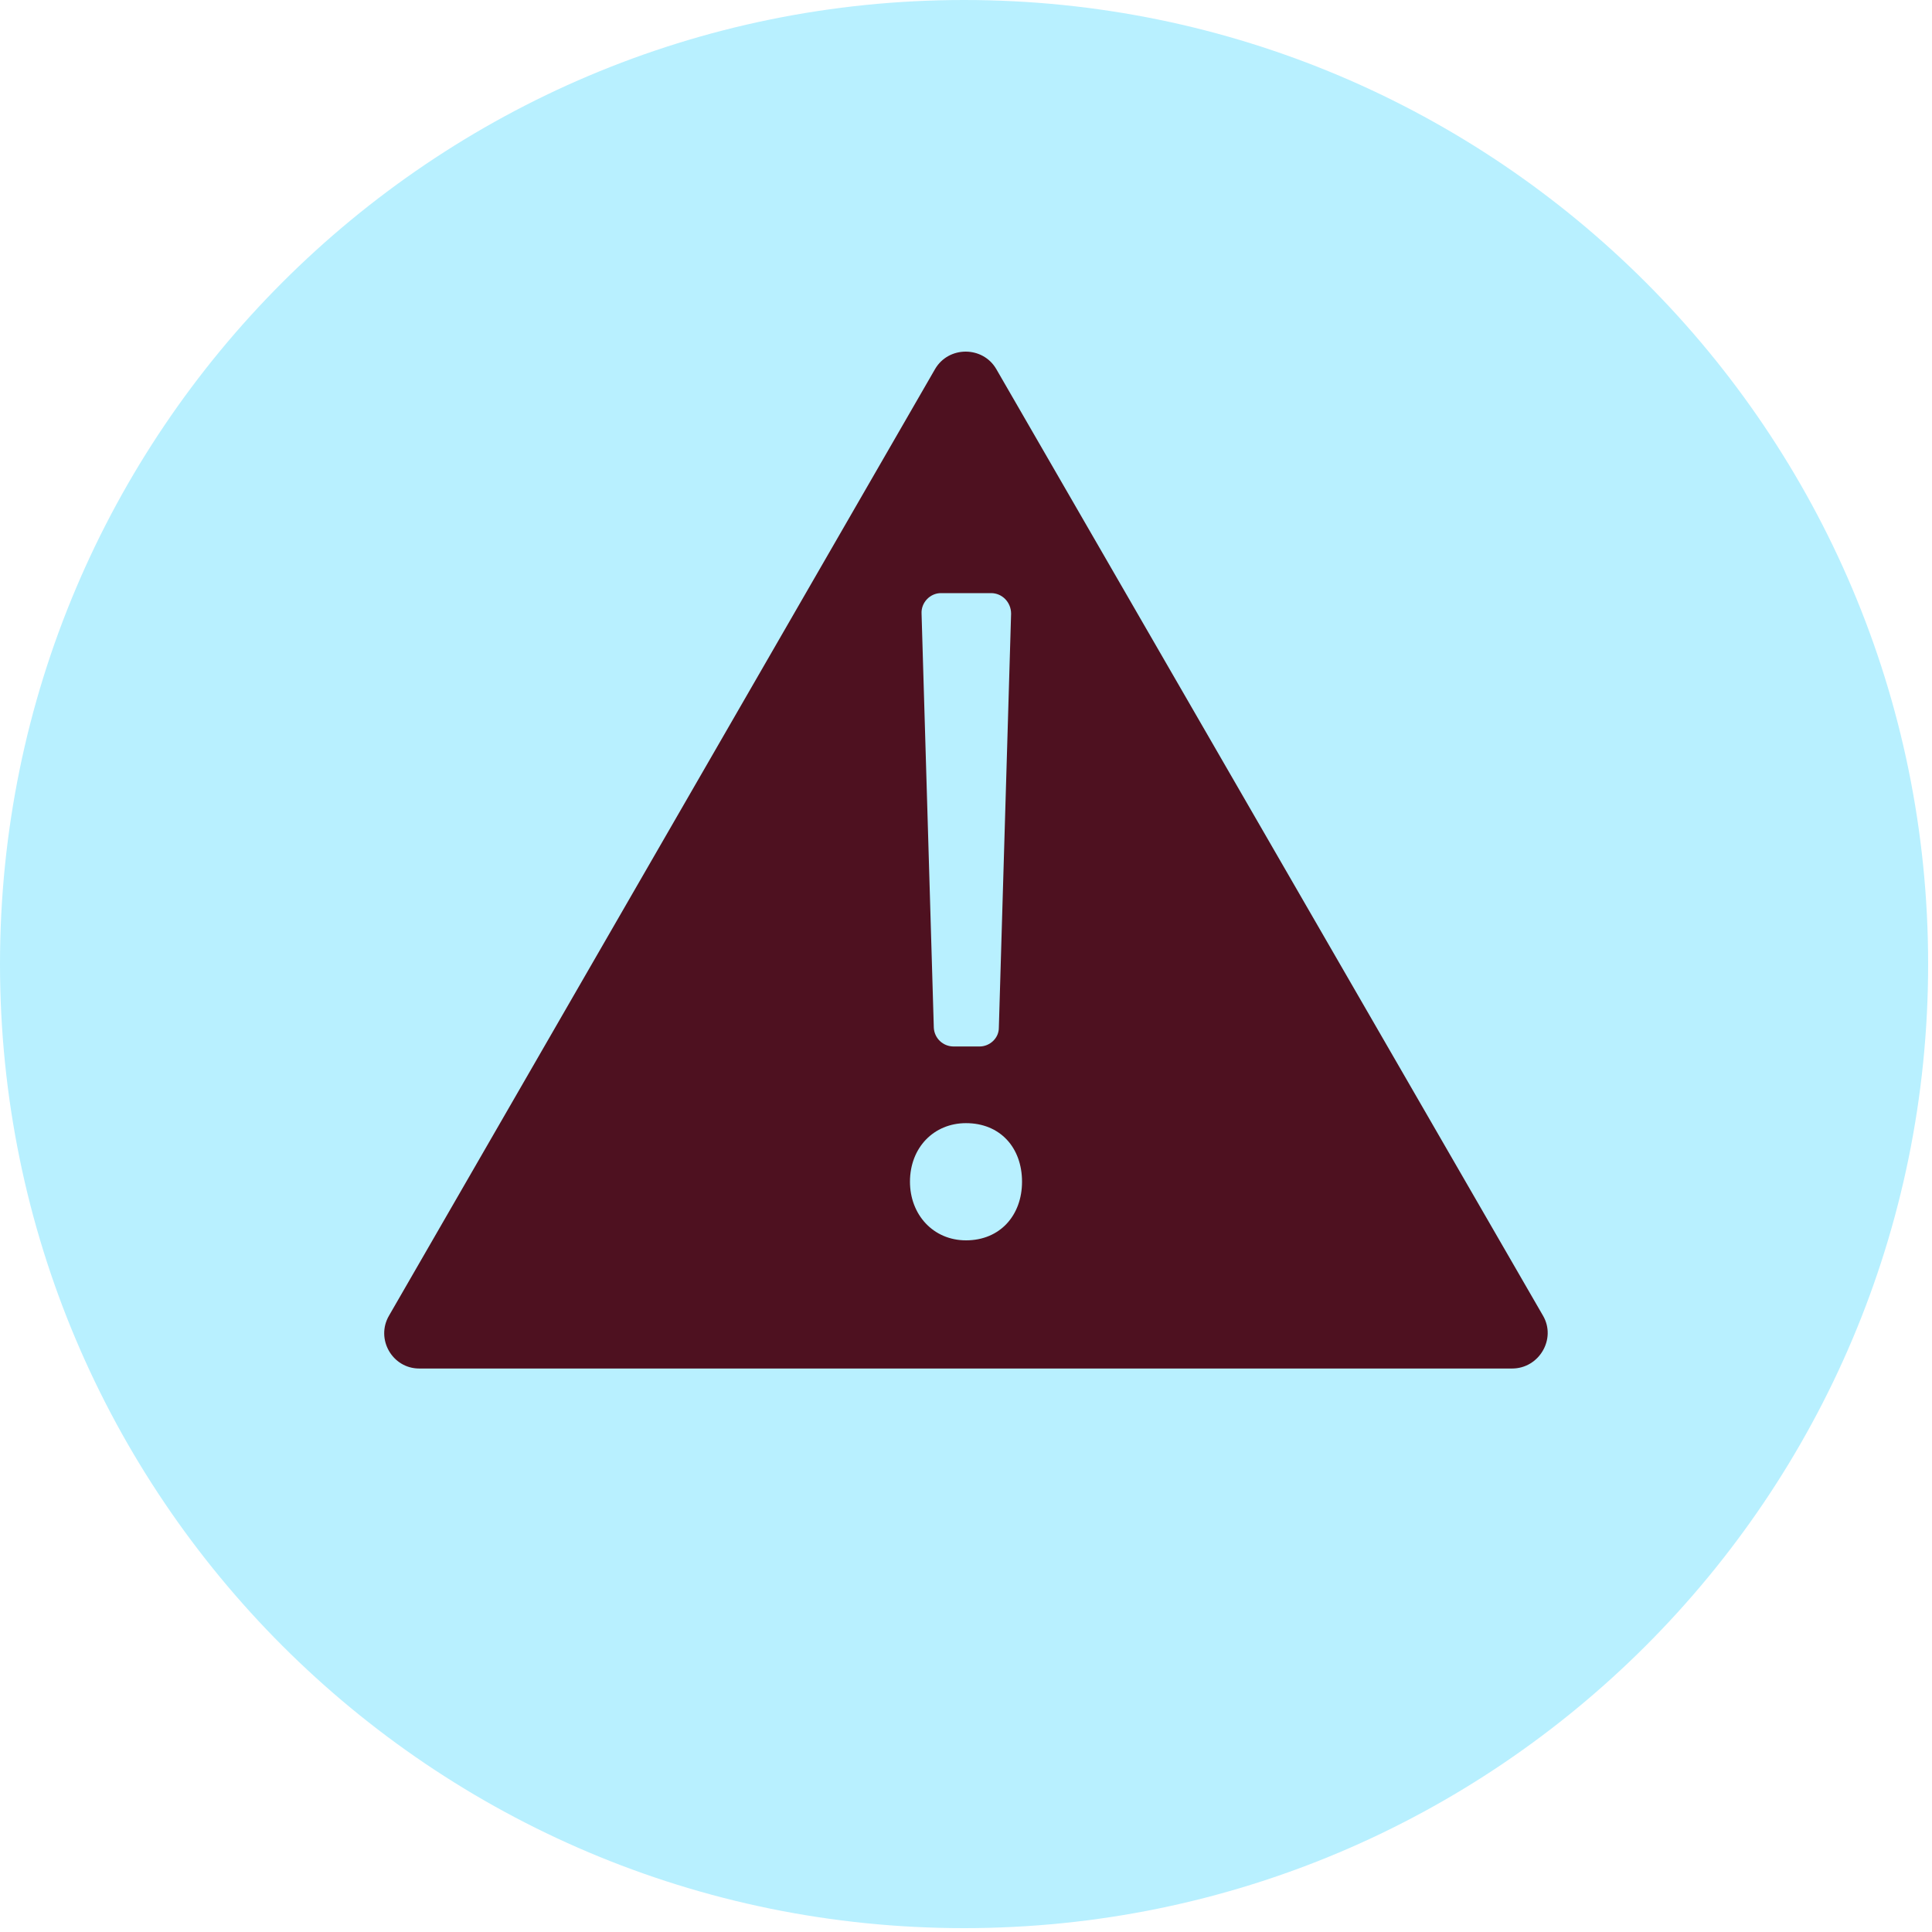 <svg width="50" height="50" viewBox="0 0 50 50" fill="none" xmlns="http://www.w3.org/2000/svg">
<g clip-path="url(#clip0_2518_2432)">
<path d="M24.95 49.9C38.73 49.9 49.9 38.73 49.9 24.95C49.9 11.171 38.73 0 24.95 0C11.171 0 0 11.171 0 24.95C0 38.73 11.171 49.9 24.95 49.9Z" fill="#B8F0FF"/>
<path d="M39.933 34.05L25.783 9.55C25.433 8.95 24.55 8.95 24.2 9.55L10.067 34.05C9.717 34.65 10.15 35.417 10.85 35.417H39.133C39.833 35.417 40.283 34.65 39.933 34.05ZM24.35 15.35H25.65C25.933 15.35 26.167 15.583 26.167 15.883L25.85 26.6C25.85 26.867 25.617 27.083 25.35 27.083H24.683C24.4 27.083 24.183 26.867 24.167 26.6L23.85 15.883C23.833 15.6 24.067 15.35 24.35 15.35ZM25 32.1C24.15 32.1 23.55 31.433 23.55 30.583C23.55 29.7 24.167 29.067 25 29.067C25.883 29.067 26.45 29.7 26.45 30.583C26.45 31.45 25.883 32.1 25 32.1Z" fill="#4E1120"/>
</g>
<defs>
<clipPath id="clip0_2518_2432">
<rect width="50" height="50" fill="white"/>
</clipPath>
</defs>
</svg>
